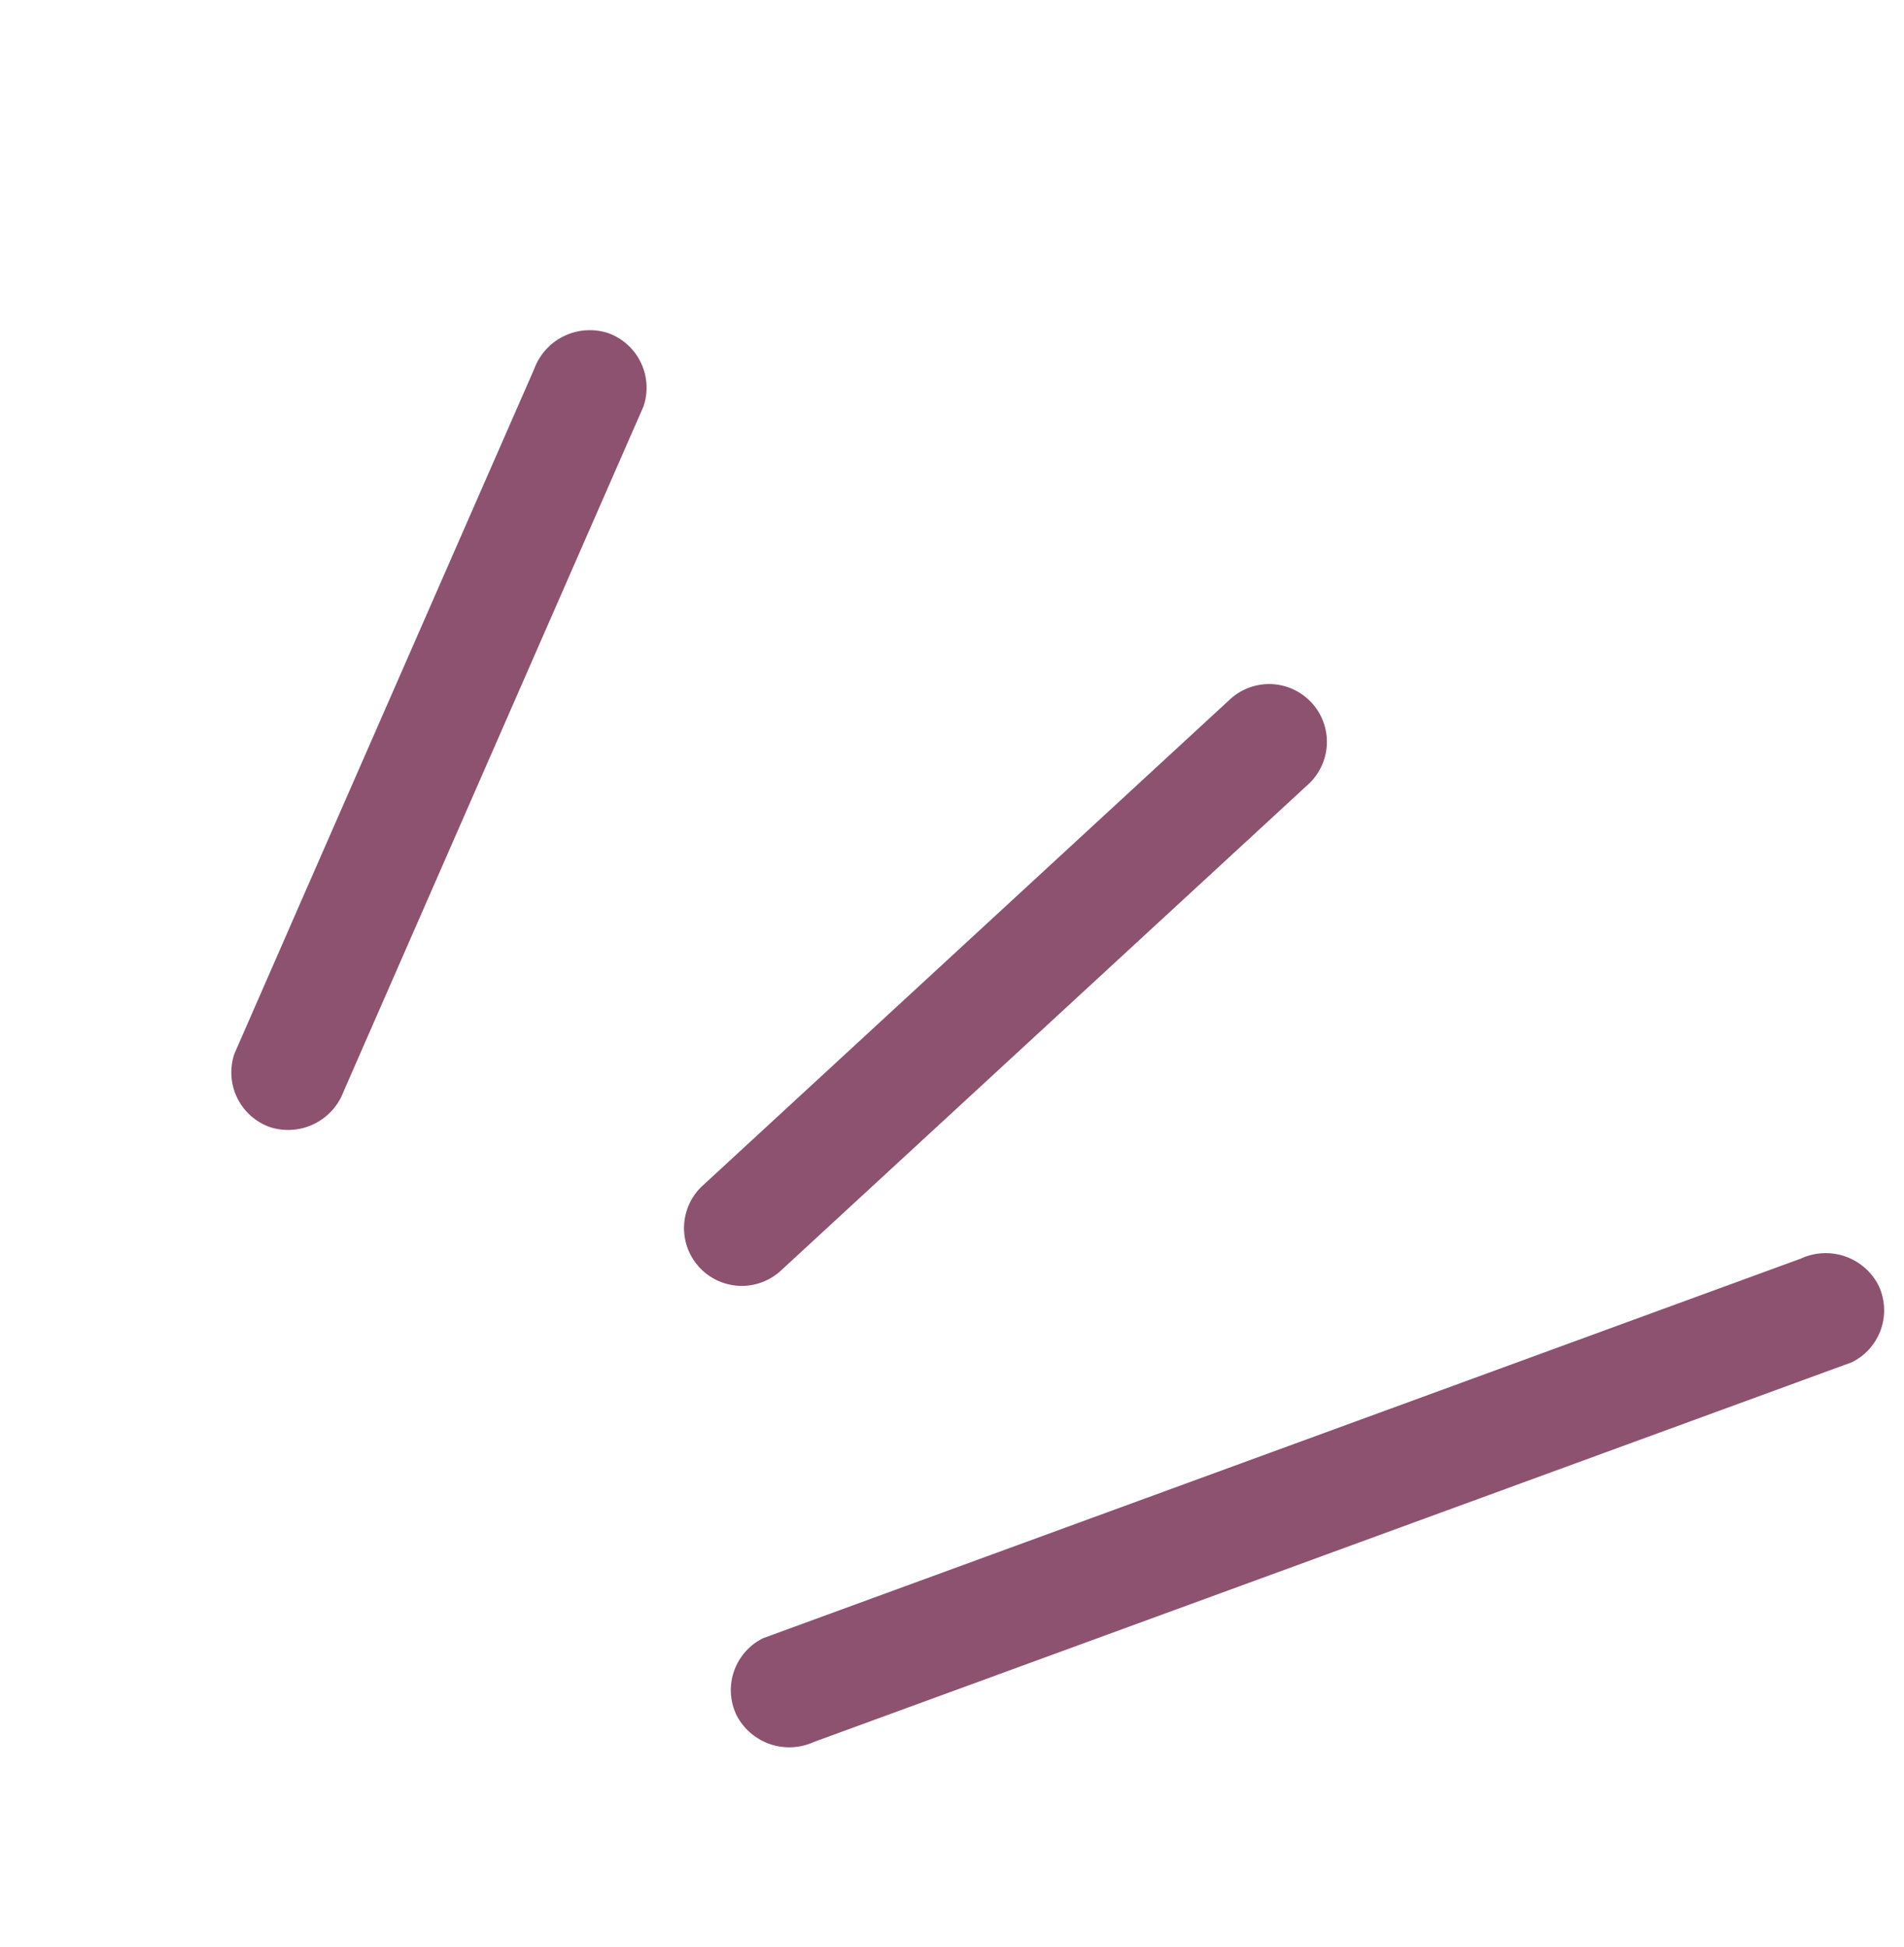 <svg xmlns="http://www.w3.org/2000/svg" xmlns:xlink="http://www.w3.org/1999/xlink" width="88.579" height="90.576" viewBox="0 0 88.579 90.576"><defs><clipPath id="clip-path"><rect id="Rectangle_382" data-name="Rectangle 382" width="64.821" height="69.16" fill="#8d5270"></rect></clipPath></defs><g id="Groupe_202" data-name="Groupe 202" transform="matrix(0.899, -0.438, 0.438, 0.899, 0, 28.416)"><g id="Groupe_201" data-name="Groupe 201" clip-path="url(#clip-path)"><path id="Trac&#xE9;_424" data-name="Trac&#xE9; 424" d="M27.28.76,6.648,18.3.782,23.293a2.7,2.7,0,0,0,0,3.8,2.757,2.757,0,0,0,3.8,0L25.213,9.548,31.079,4.56a2.7,2.7,0,0,0,0-3.8,2.757,2.757,0,0,0-3.8,0" transform="translate(0 0)" fill="#8d5270"></path><path id="Trac&#xE9;_425" data-name="Trac&#xE9; 425" d="M63.44,53.74,31.479,63.328a2.687,2.687,0,1,0,1.428,5.181l31.961-9.588A2.687,2.687,0,0,0,63.44,53.74" transform="translate(-13.744 -24.996)" fill="#8d5270"></path><path id="Trac&#xE9;_426" data-name="Trac&#xE9; 426" d="M69.377,114.834,29.5,110.722l-11.262-1.161a2.694,2.694,0,0,0-2.687,2.686,2.762,2.762,0,0,0,2.687,2.687l39.881,4.111,11.262,1.161a2.694,2.694,0,0,0,2.686-2.687,2.761,2.761,0,0,0-2.686-2.686" transform="translate(-7.245 -51.056)" fill="#8d5270"></path></g></g></svg>